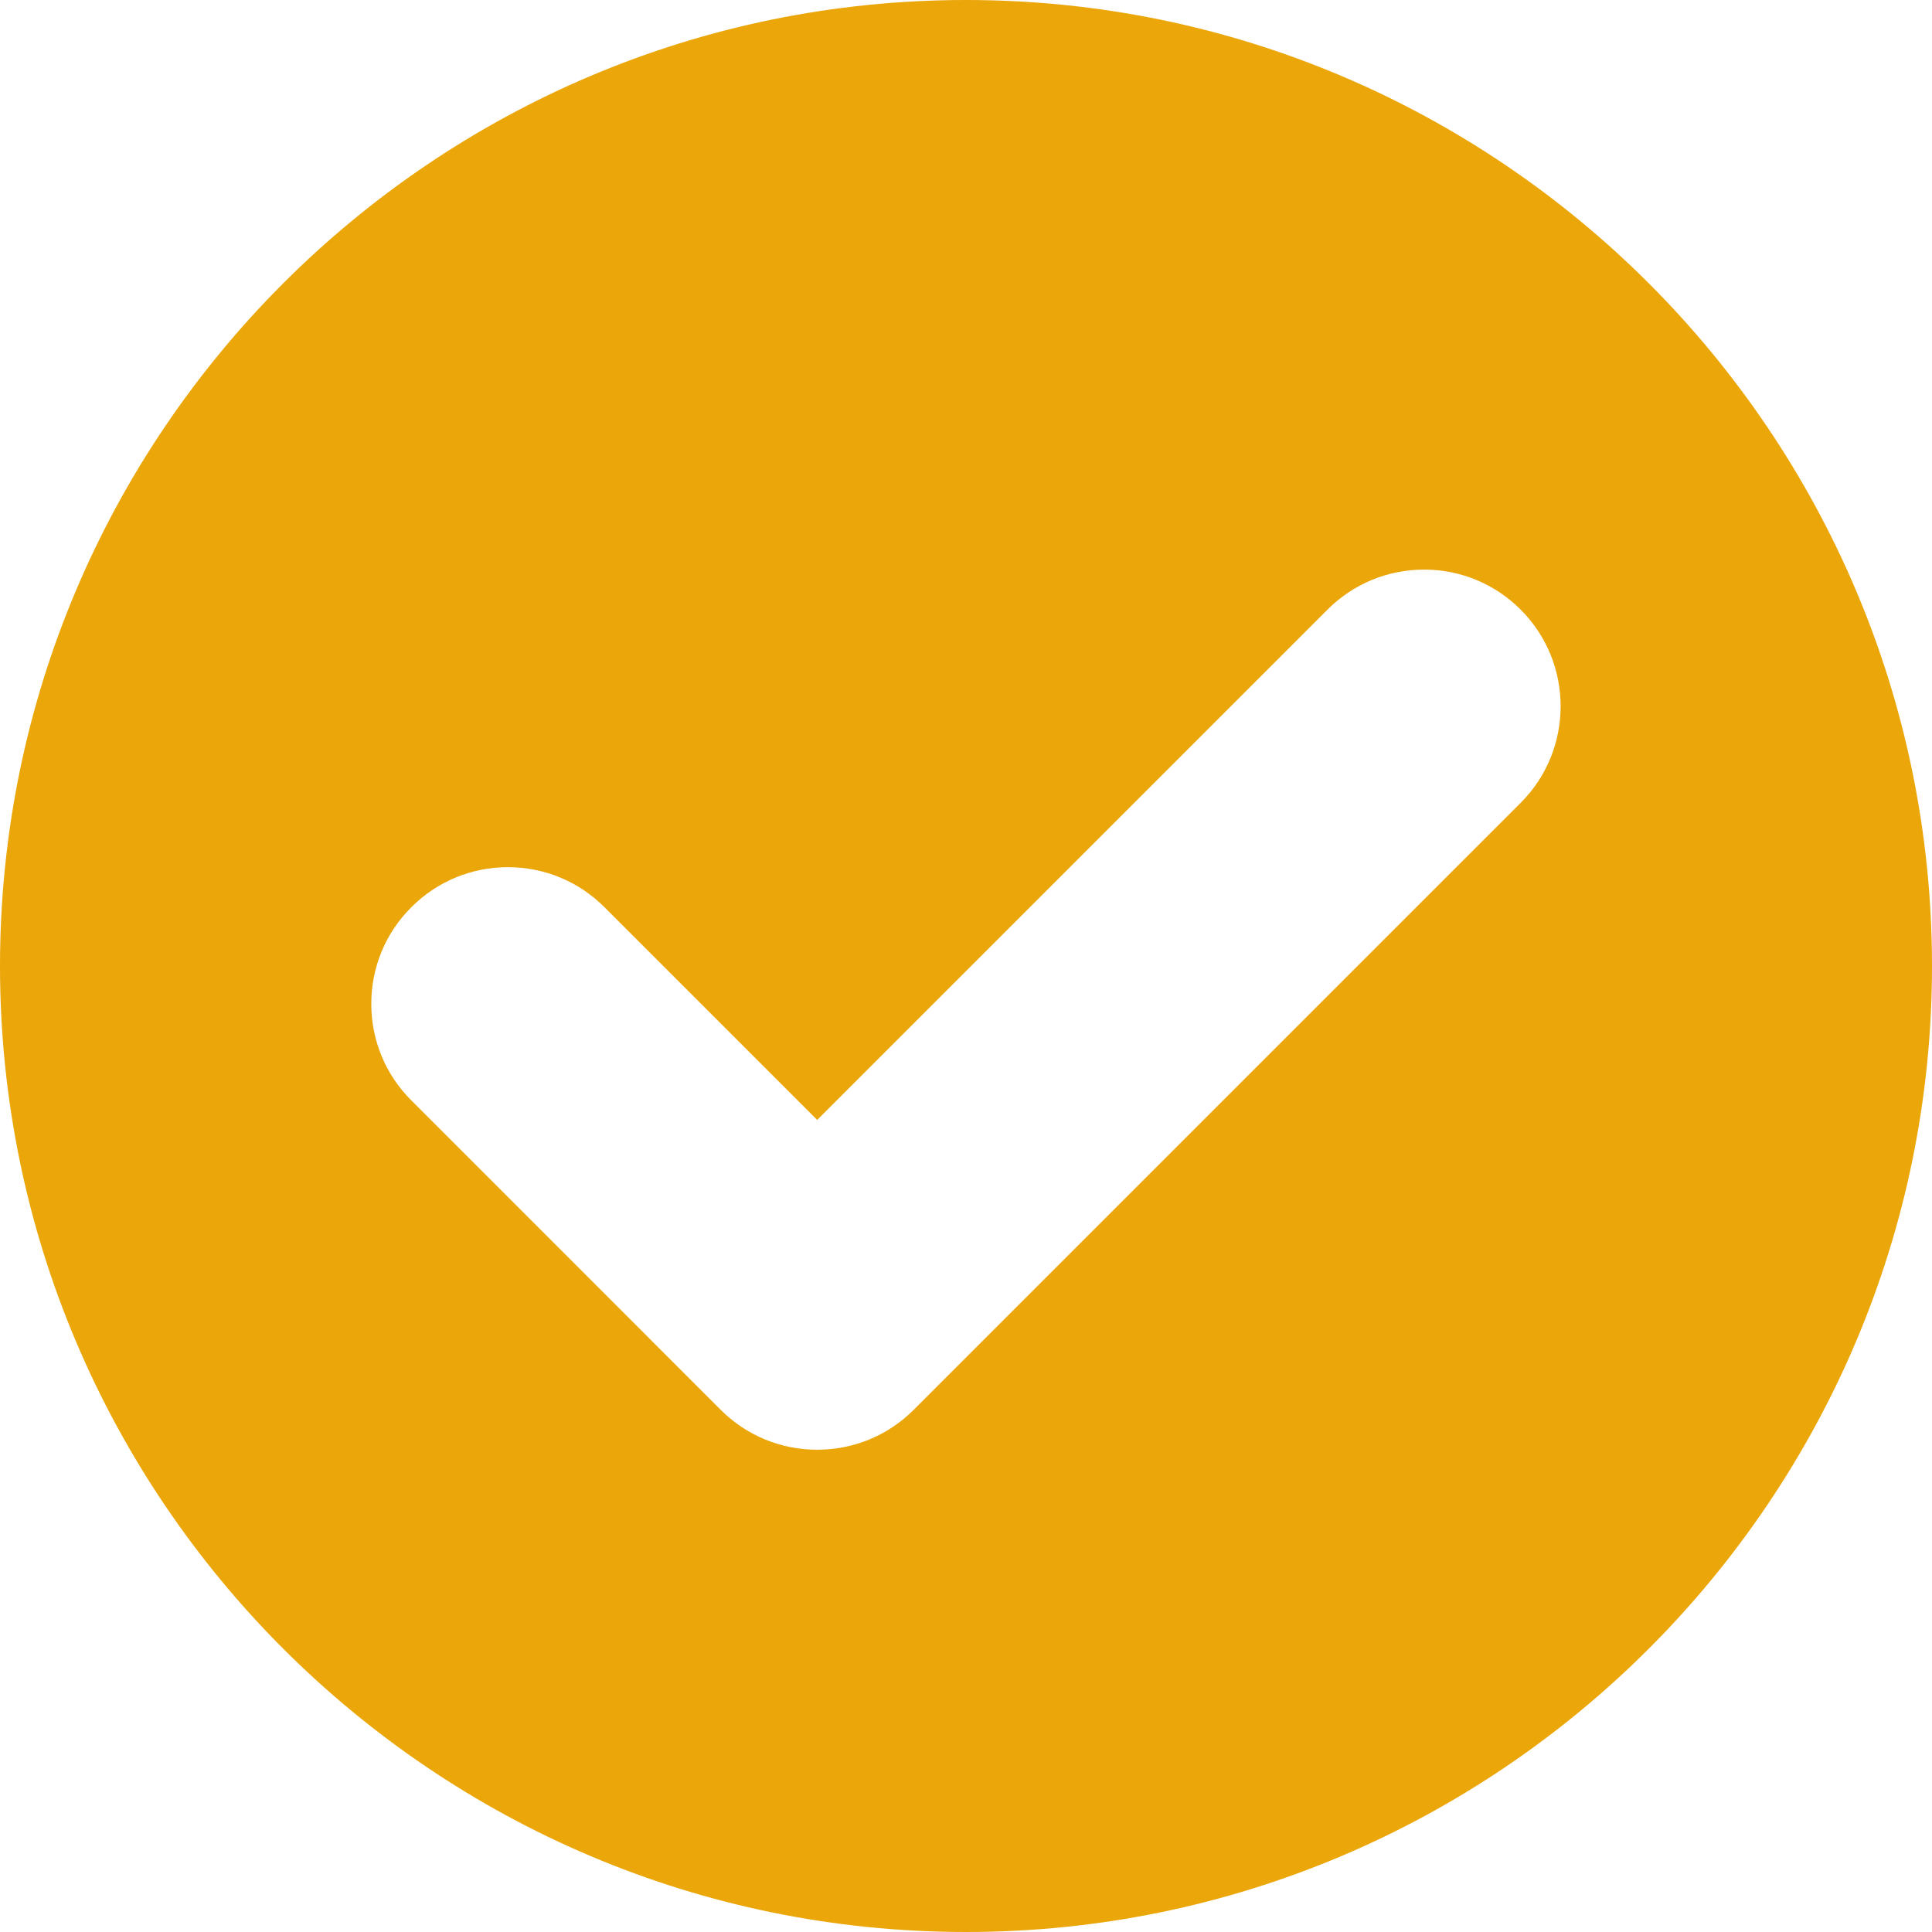 <?xml version="1.0" encoding="UTF-8"?> <svg xmlns="http://www.w3.org/2000/svg" width="40" height="40" viewBox="0 0 40 40" fill="none"> <path d="M20 0C8.972 0 0 8.972 0 20C0 31.028 8.972 40 20 40C31.028 40 40 31.028 40 20C40 8.972 31.028 0 20 0ZM31.484 16.622L18.919 29.187C18.385 29.721 17.675 30.015 16.919 30.015C16.164 30.015 15.454 29.721 14.919 29.187L8.516 22.783C7.981 22.249 7.687 21.538 7.687 20.783C7.687 20.027 7.981 19.317 8.516 18.783C9.05 18.249 9.76 17.954 10.516 17.954C11.271 17.954 11.982 18.249 12.515 18.783L16.919 23.187L27.484 12.622C28.018 12.088 28.729 11.793 29.484 11.793C30.239 11.793 30.95 12.088 31.484 12.622C32.587 13.725 32.587 15.519 31.484 16.622Z" fill="#EBA609"></path> </svg> 